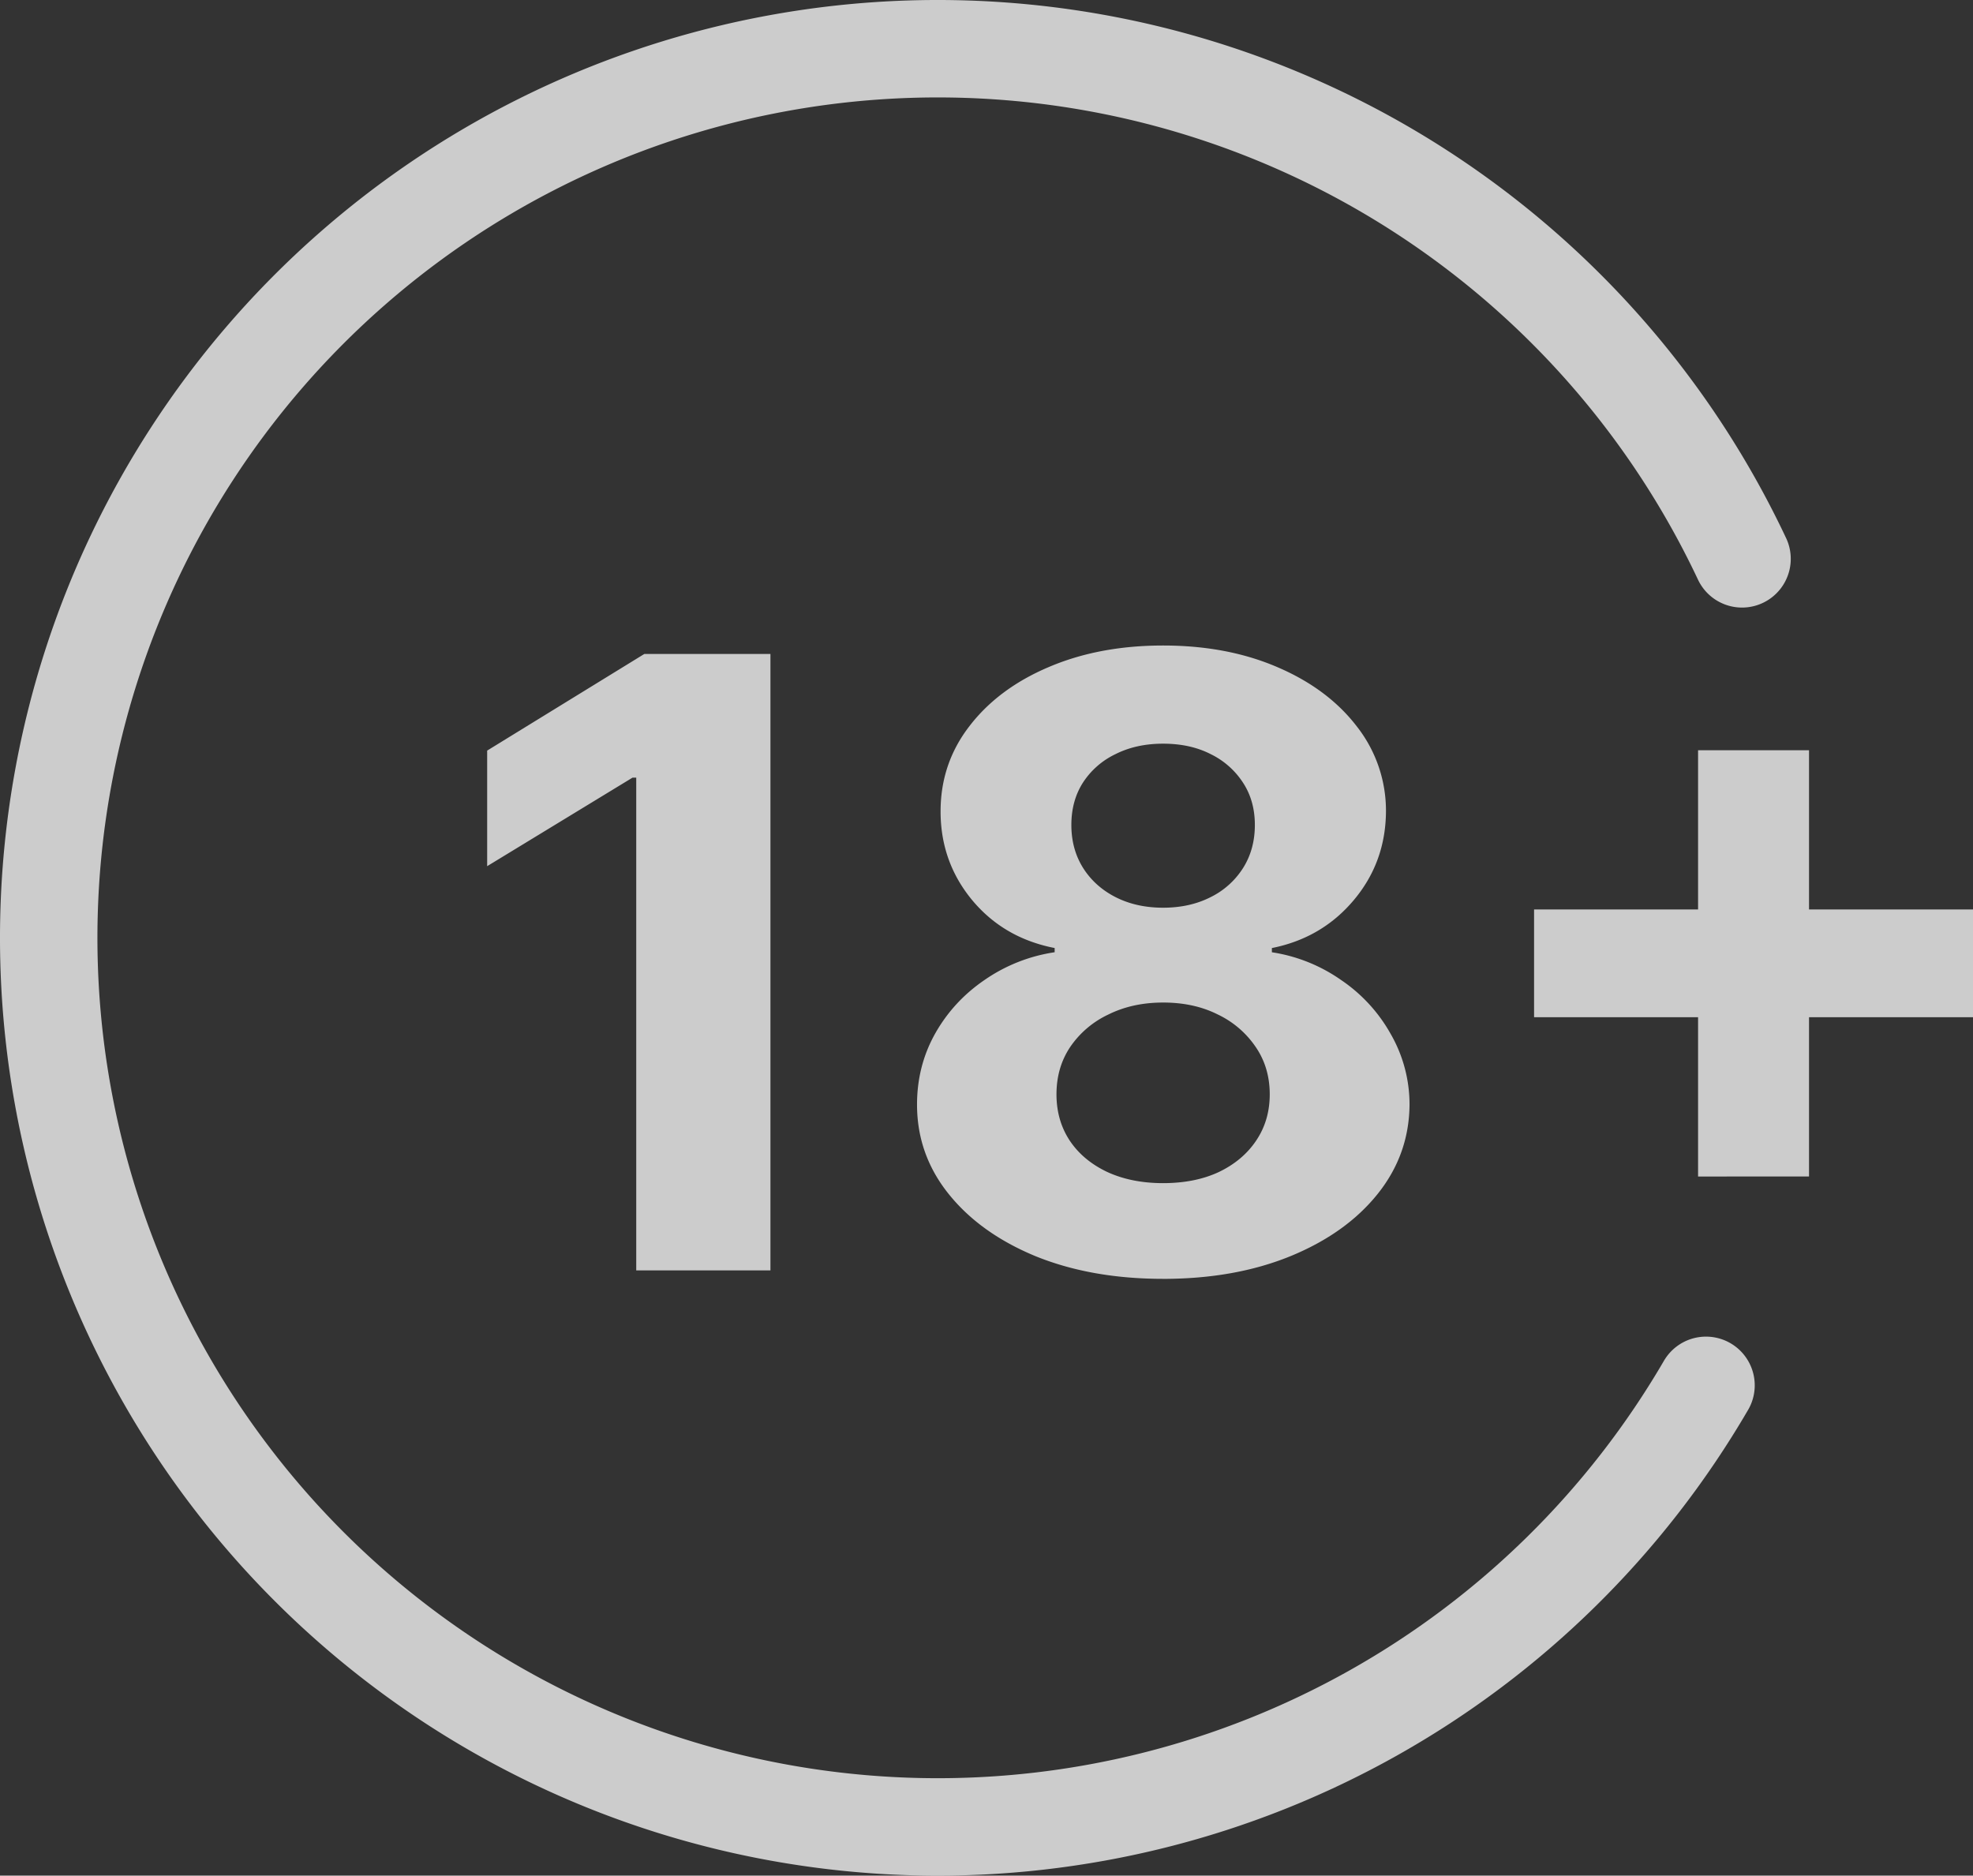 <svg xmlns="http://www.w3.org/2000/svg" width="81" height="77" fill="none"><rect width="100%" height="100%" fill="#333333" stroke="none"/><path fill="#fff" fill-opacity=".75" d="M31.63 26.846v25.308h-5.51v-20.23h-.152L20 35.559v-4.745l6.452-3.967zM47.751 52.5q-2.94 0-5.23-.927-2.277-.94-3.575-2.558t-1.298-3.67q0-1.581.738-2.904.75-1.335 2.036-2.212a6.8 6.8 0 0 1 2.876-1.137v-.173q-2.088-.408-3.385-1.965-1.299-1.569-1.298-3.645 0-1.965 1.183-3.497 1.184-1.545 3.245-2.422 2.074-.89 4.708-.89t4.696.89q2.075.89 3.258 2.434A5.6 5.6 0 0 1 56.9 33.31q-.013 2.088-1.324 3.645-1.31 1.557-3.36 1.965v.173a6.7 6.7 0 0 1 2.839 1.137 6.5 6.5 0 0 1 2.036 2.212 5.8 5.8 0 0 1 .776 2.904q-.014 2.052-1.31 3.67-1.298 1.62-3.59 2.558-2.277.927-5.217.927m0-3.93q1.312 0 2.29-.457.98-.47 1.528-1.285.56-.828.56-1.903 0-1.1-.573-1.94a3.9 3.9 0 0 0-1.552-1.335q-.98-.495-2.253-.494-1.26 0-2.252.494a3.9 3.9 0 0 0-1.565 1.335q-.56.84-.56 1.94 0 1.075.547 1.903.547.816 1.54 1.285.993.457 2.29.457m0-11.307q1.095 0 1.947-.432a3.3 3.3 0 0 0 1.337-1.199q.483-.766.483-1.767 0-.989-.483-1.73a3.3 3.3 0 0 0-1.324-1.174q-.84-.432-1.96-.432-1.106 0-1.96.432a3.26 3.26 0 0 0-1.335 1.174q-.471.741-.471 1.73 0 1 .483 1.767.484.765 1.336 1.199.854.432 1.947.432m21.963 11.035V30.8h4.555v17.498zM62.98 41.76v-4.424H81v4.424z"/><path stroke="#fff" stroke-linecap="round" stroke-opacity=".75" stroke-width="4" d="M71.518 22.942a36.5 36.5 0 1 0-1.479 33.93"/></svg>